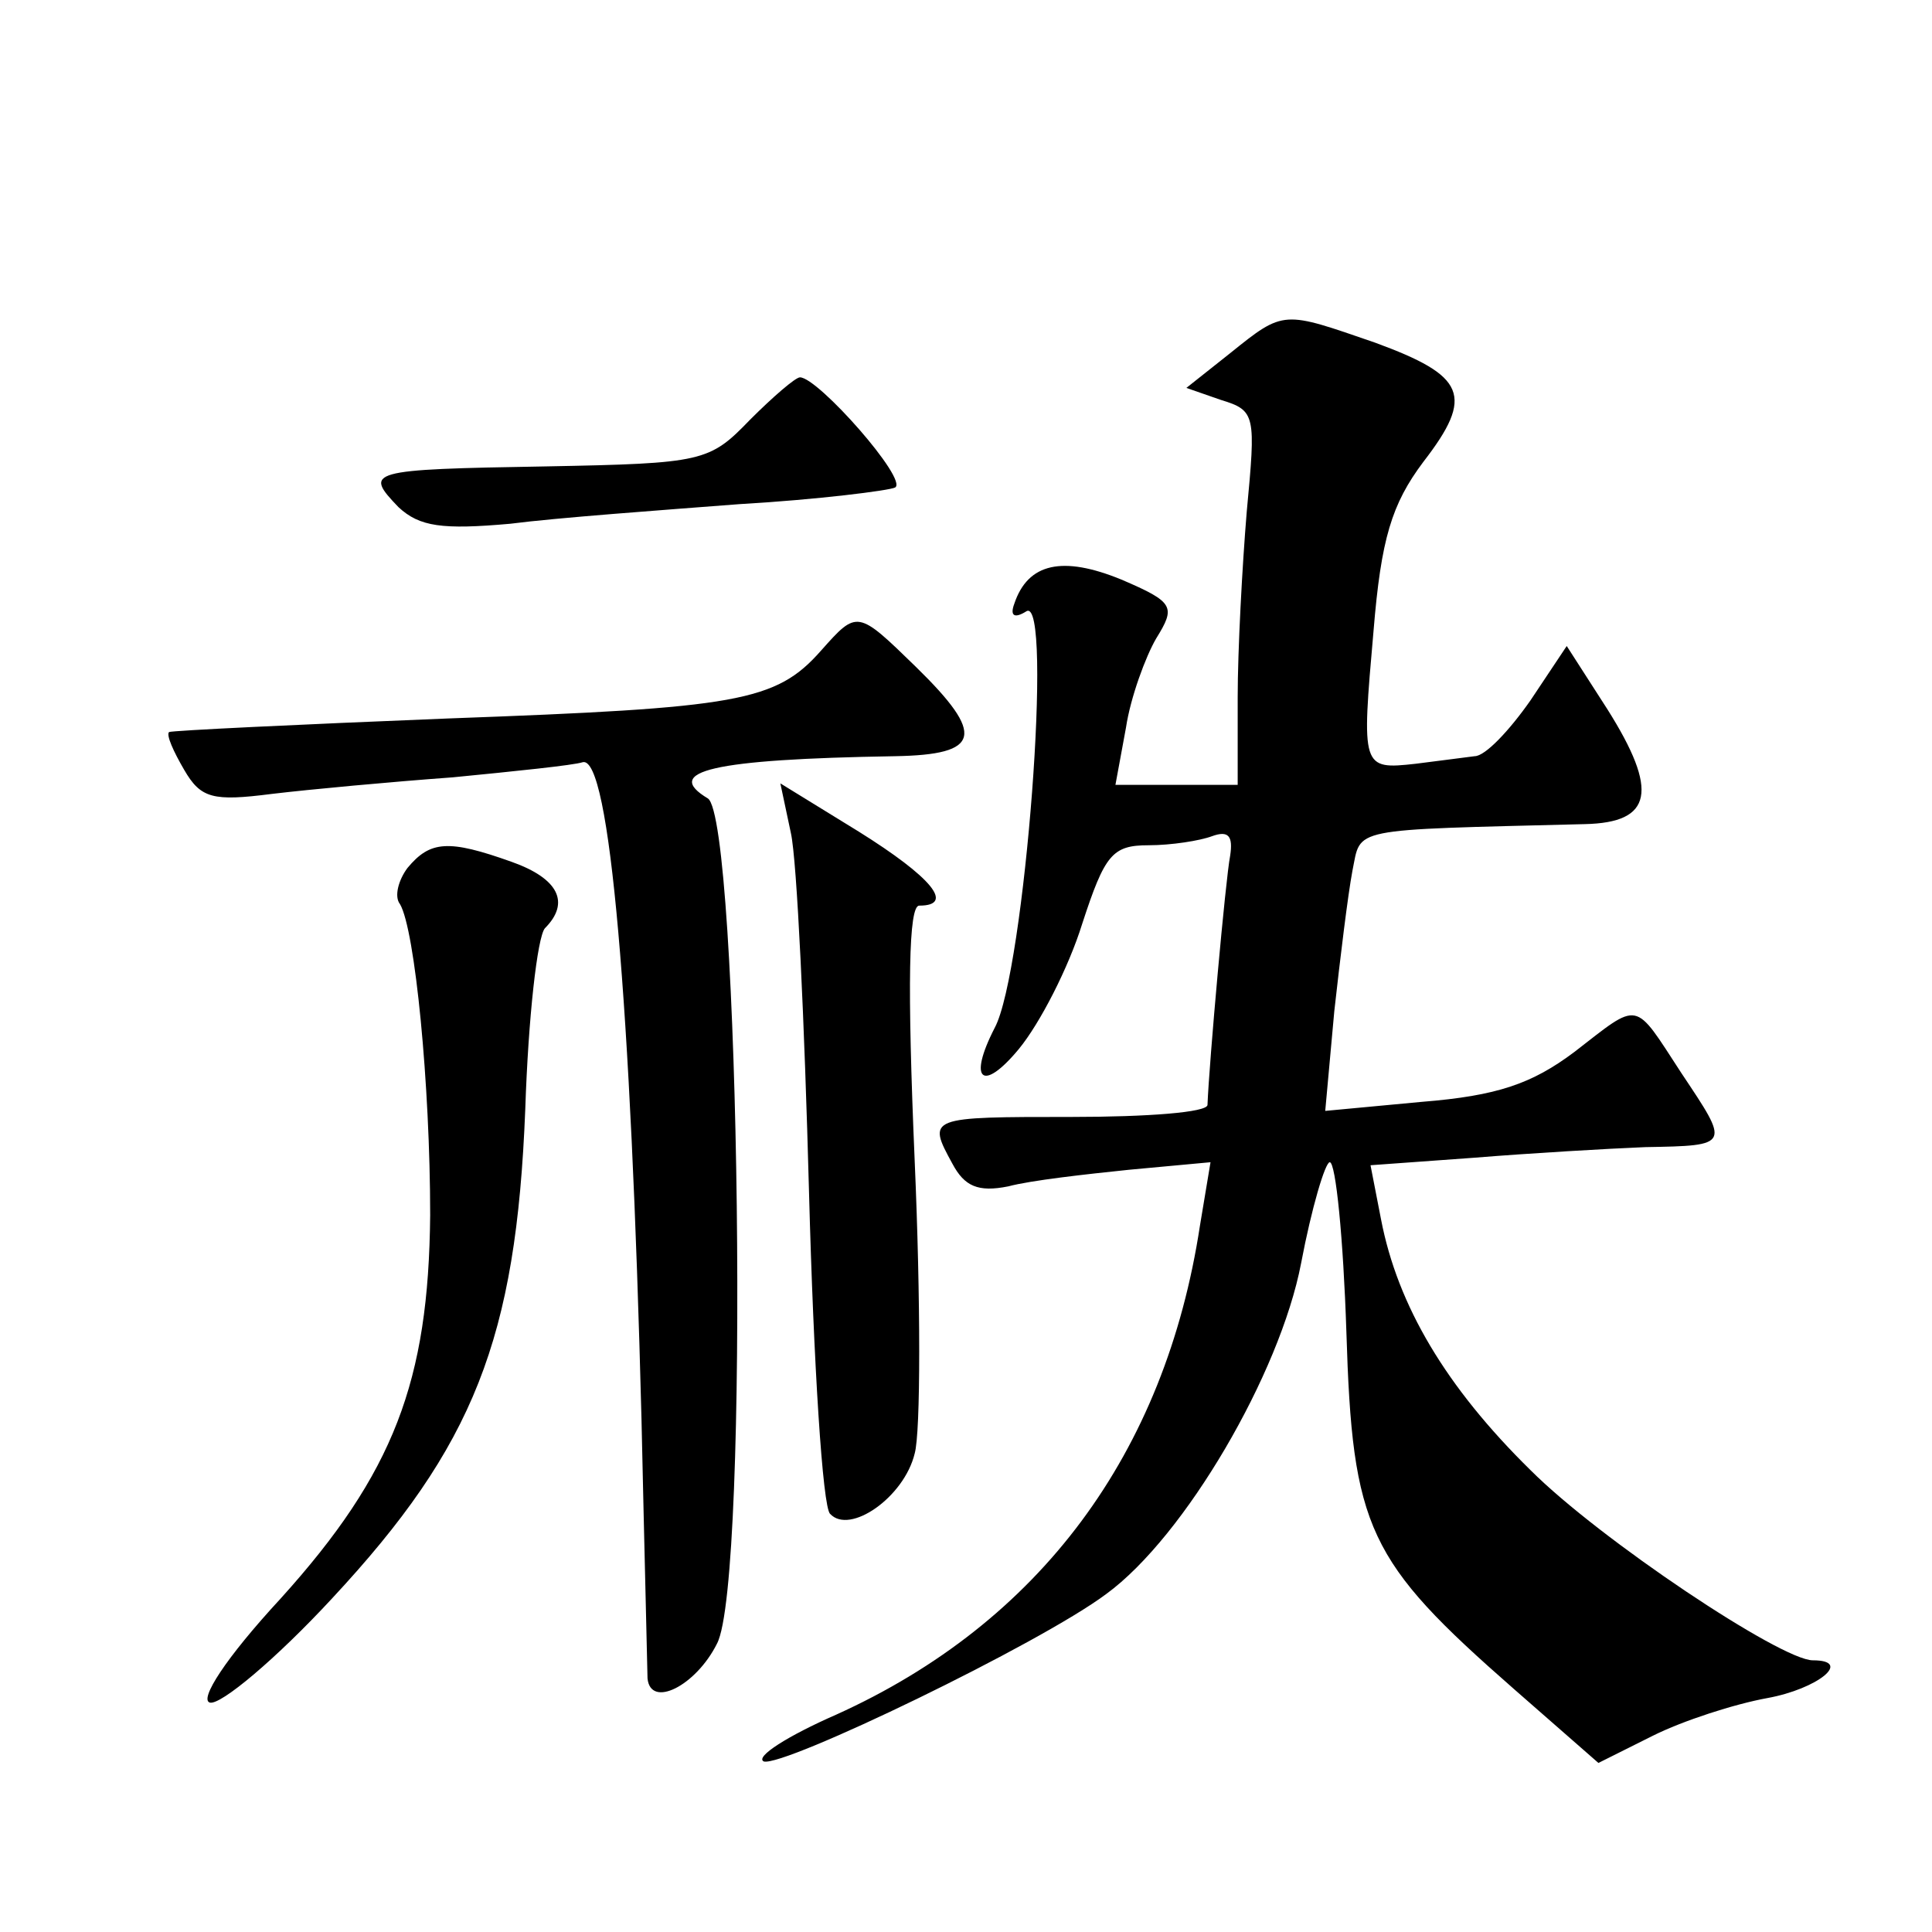 <?xml version="1.0" standalone="no"?>
<!DOCTYPE svg PUBLIC "-//W3C//DTD SVG 20010904//EN"
 "http://www.w3.org/TR/2001/REC-SVG-20010904/DTD/svg10.dtd">
<svg version="1.0" xmlns="http://www.w3.org/2000/svg"
 width="128pt" height="128pt" viewBox="0 0 128 128"
 preserveAspectRatio="xMidYMid meet">
<g transform="translate(0,128) scale(0.1,-0.1)"
fill="#0" stroke="none">
<path d="M815 1046 l-29 -23 23 -8 c23 -7 23 -10 17 -74 -3 -36 -6 -92 -6 -123
l0 -58 -40 0 -41 0 7 38 c3 20 13 47 20 59 13 21 12 24 -23 39 -39 16 -62 11 -71
-16 -3 -8 0 -10 8 -5 18 11 -1 -239 -21 -276 -18 -35 -8 -43 16 -14 14 17 33 54
42 83 15 46 20 52 44 52 15 0 34 3 42 6 11 4 14 0 12 -13 -3 -15 -14 -138 -15 -165
0 -5 -40 -8 -90 -8 -95 0 -96 0 -79 -31 8 -15 17 -19 37 -15 15 4 51 8 80 11 l54
5 -7 -42 c-23 -151 -106 -263 -241 -324 -32 -14 -54 -28 -48 -31 13 -4 183 78 227
111 52 38 115 146 129 219 7 37 16 67 19 67 4 0 9 -51 11 -112 4 -131 14 -152 111
-237 l56 -49 36 18 c20 10 54 21 76 25 33 6 57 25 30 25 -21 0 -141 80 -187 126
-56 55 -88 109 -99 166 l-7 36 69 5 c37 3 88 6 113 7 57 1 56 1 24 49 -32 49 -27
48 -71 14 -28 -21 -51 -29 -101 -33 l-64 -6 6 66 c4 36 9 77 12 93 6 29 -4 27 154
31 45 1 49 22 15 76 l-27 42 -24 -36 c-14 -20 -30 -37 -37 -37 -7 -1 -24 -3 -39
-5 -36 -4 -36 -3 -28 88 5 61 12 84 33 112 34 44 28 57 -32 79 -61 21 -60 22 -96
-7z M497 1002 c-27 -28 -31 -29 -135 -31 -119 -2 -121 -3 -98 -27 14 -13 29 -15
74 -11 31 4 100 9 152 13 52 3 99 9 103 11 9 5 -51 73 -63 73 -3 0 -18 -13 -33
-28z M544 849 c-30 -34 -55 -38 -247 -45 -100 -4 -183 -8 -185 -9 -2 -2 3 -13 10
-25 11 -19 19 -21 58 -16 25 3 79 8 120 11 41 4 80 8 86 10 18 5 32 -160 39 -435
2 -91 4 -168 4 -172 2 -20 32 -5 46 23 22 41 15 546 -6 560 -30 18 2 26 124 28
57 1 60 14 14 59 -39 38 -39 38 -63 11z M524 728 c4 -18 9 -125 12 -238 3 -113
9 -209 14 -213 13 -14 49 11 56 40 4 14 4 102 0 194 -5 117 -4 169 3 169 24 0 8
19 -40 49 l-52 32 7 -33z M270 705 c-6 -8 -9 -19 -5 -24 10 -17 20 -120 20 -206
-1 -110 -24 -171 -99 -254 -37 -40 -54 -67 -47 -69 7 -2 44 29 81 69 94 101 122
172 128 324 2 61 8 114 13 120 17 17 9 33 -22 44 -42 15 -54 14 -69 -4z"/>
</g>
</svg>
